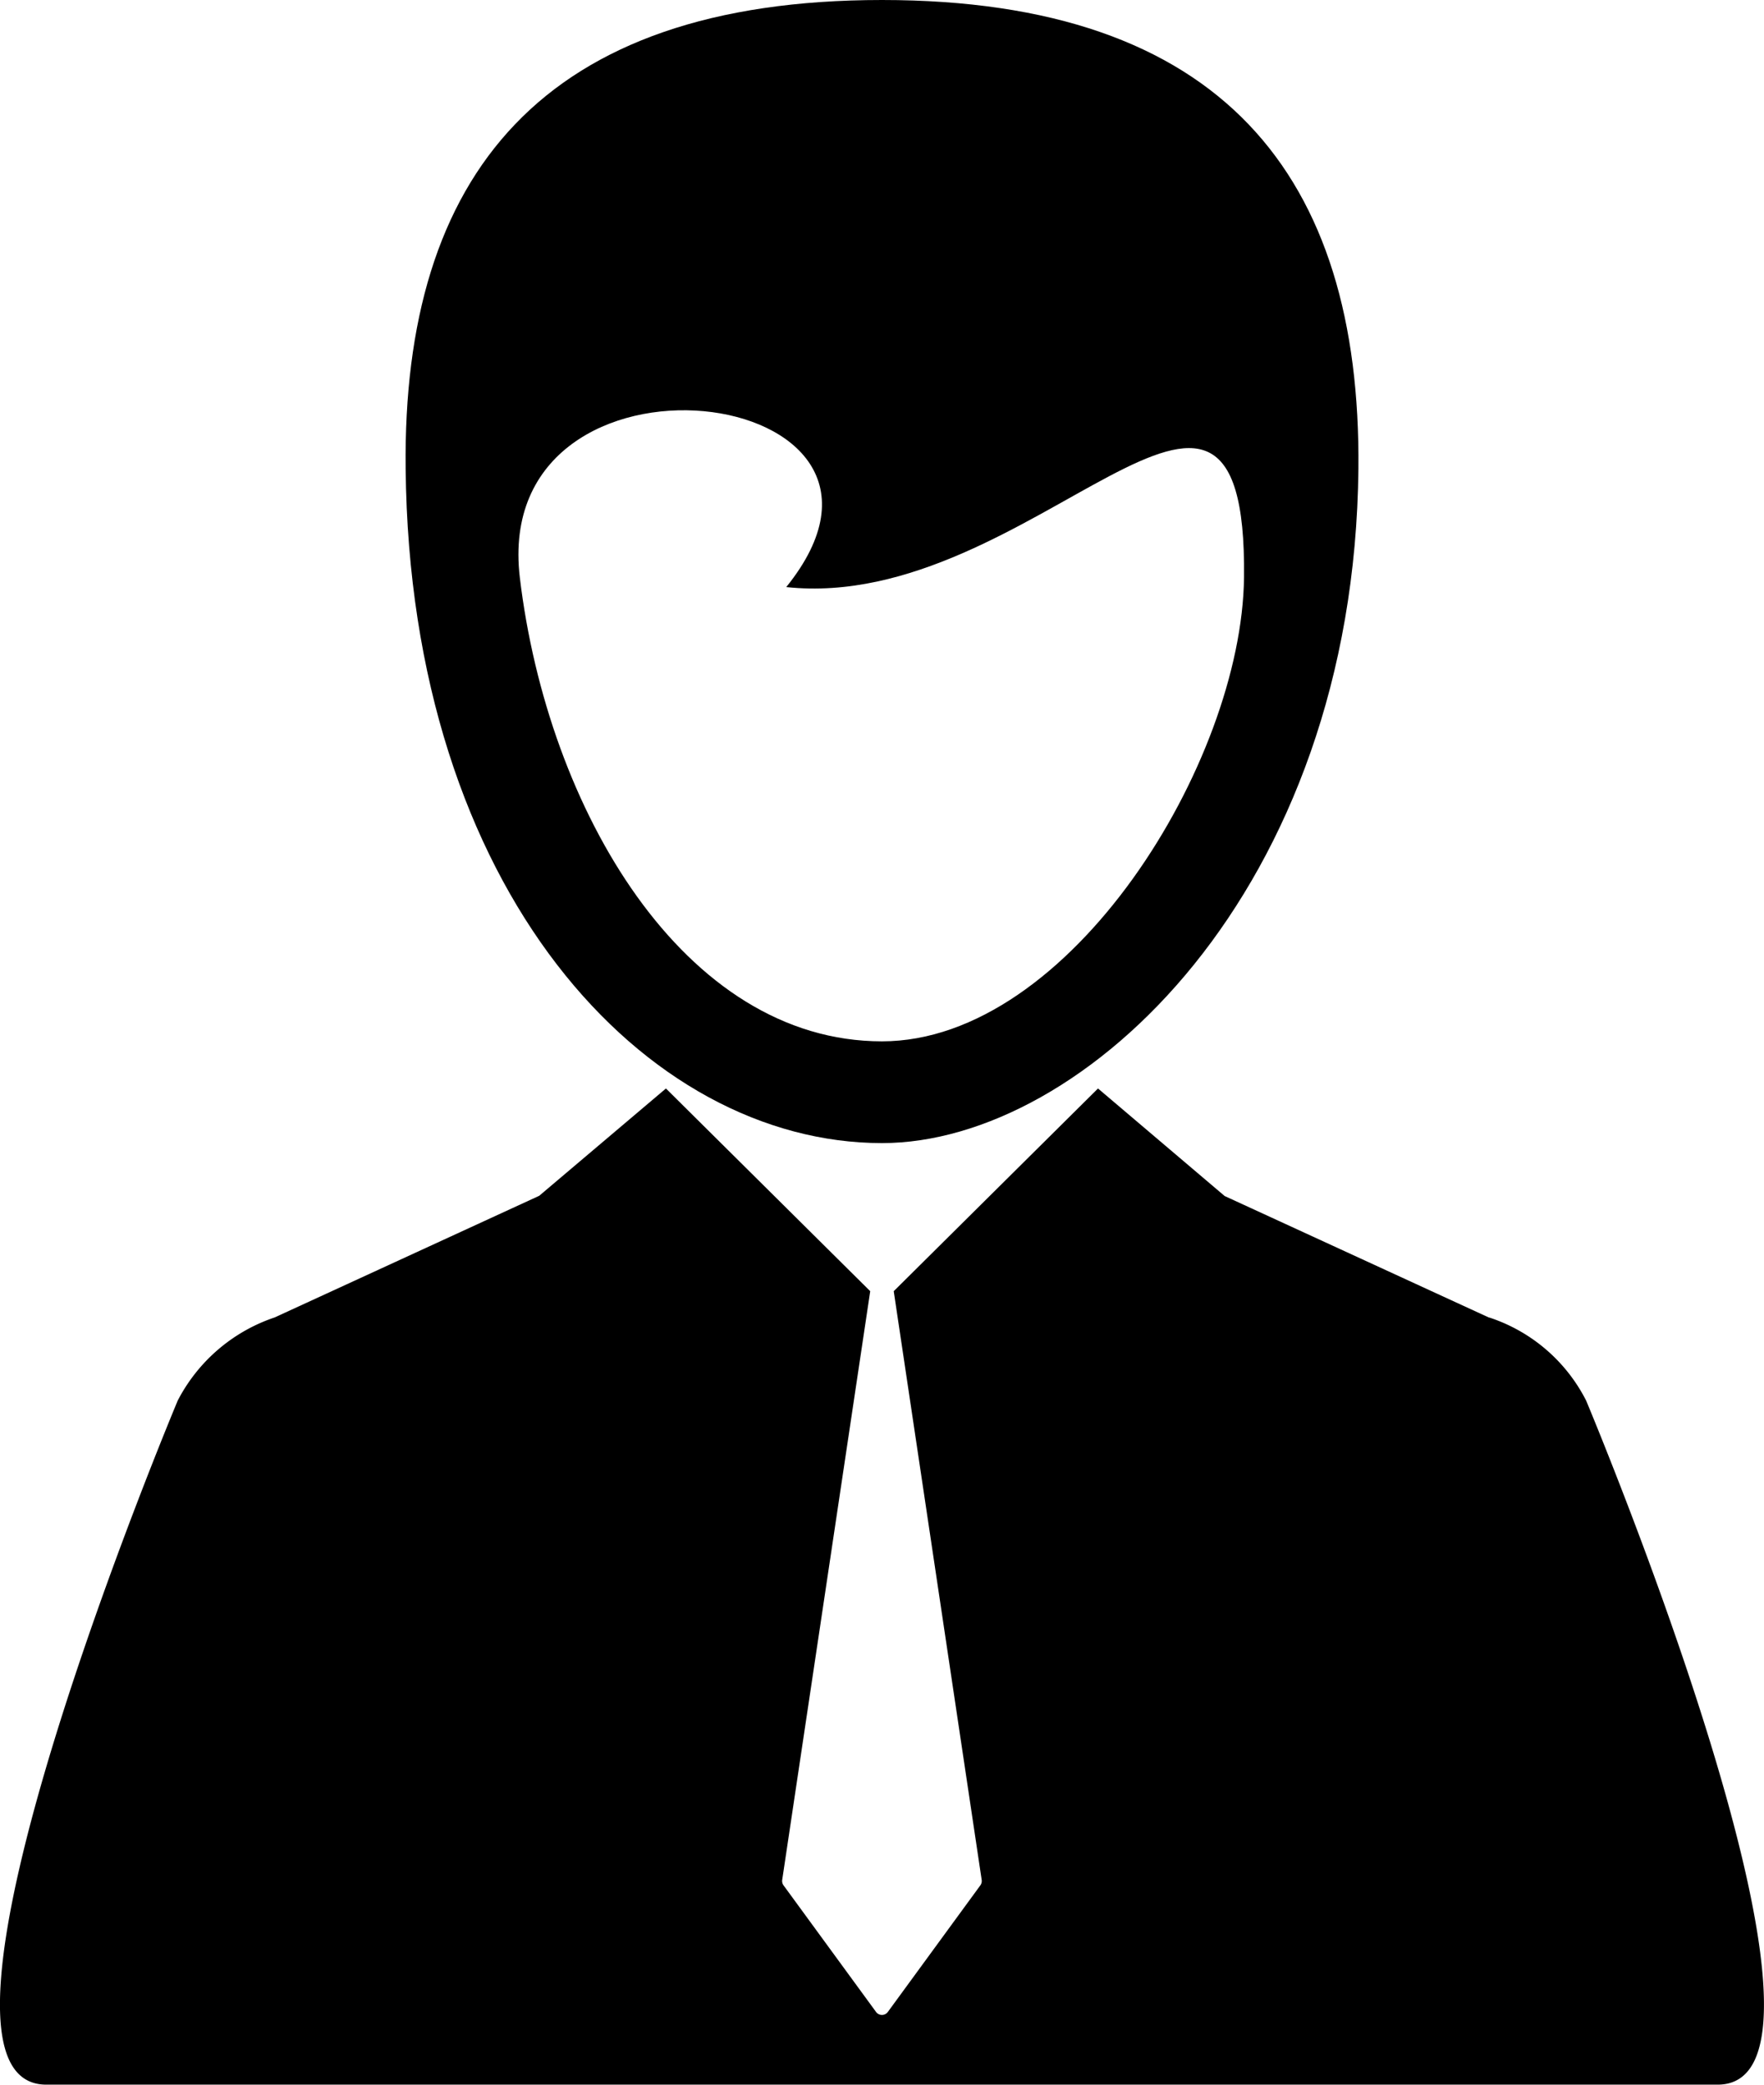 <svg xmlns="http://www.w3.org/2000/svg" width="30.457" height="35.997" viewBox="0 0 30.457 35.997">
  <g id="グループ_2904" data-name="グループ 2904" transform="translate(3616 -5745.004)">
    <path id="パス_3082" data-name="パス 3082" d="M25.726,194.657l-4.567-2.1L18.972,190.7l-3.527,3.5h0l1.518,10.161a.129.129,0,0,1-.024.1l-1.59,2.176a.127.127,0,0,1-.215,0l-1.59-2.176a.129.129,0,0,1-.024-.1L15.039,194.2h0l-3.527-3.5-2.188,1.853-4.567,2.1a2.939,2.939,0,0,0-1.674,1.435S-1.877,207.9.813,207.9H29.671c2.69,0-2.271-11.811-2.271-11.811a2.885,2.885,0,0,0-1.674-1.435Zm0,0" transform="translate(-3616.014 5573.098)"/>
    <path id="パス_3084" data-name="パス 3084" d="M66.817,53.237c3.479,0,8.153-4.351,8.225-11.644.048-5.057-2.355-8.093-8.225-8.093s-8.284,3.025-8.225,8.093c.072,7.3,4.148,11.644,8.225,11.644Zm-1.65-9.6c4.256.454,7.962-5.5,7.9-.167-.036,3.192-3,8.01-6.252,8.01-3.419,0-5.774-4-6.252-8.01-.514-4.351,7.448-3.359,4.6.167Zm0,0" transform="translate(-3667.588 5711.504)"/>
  </g>
</svg>
